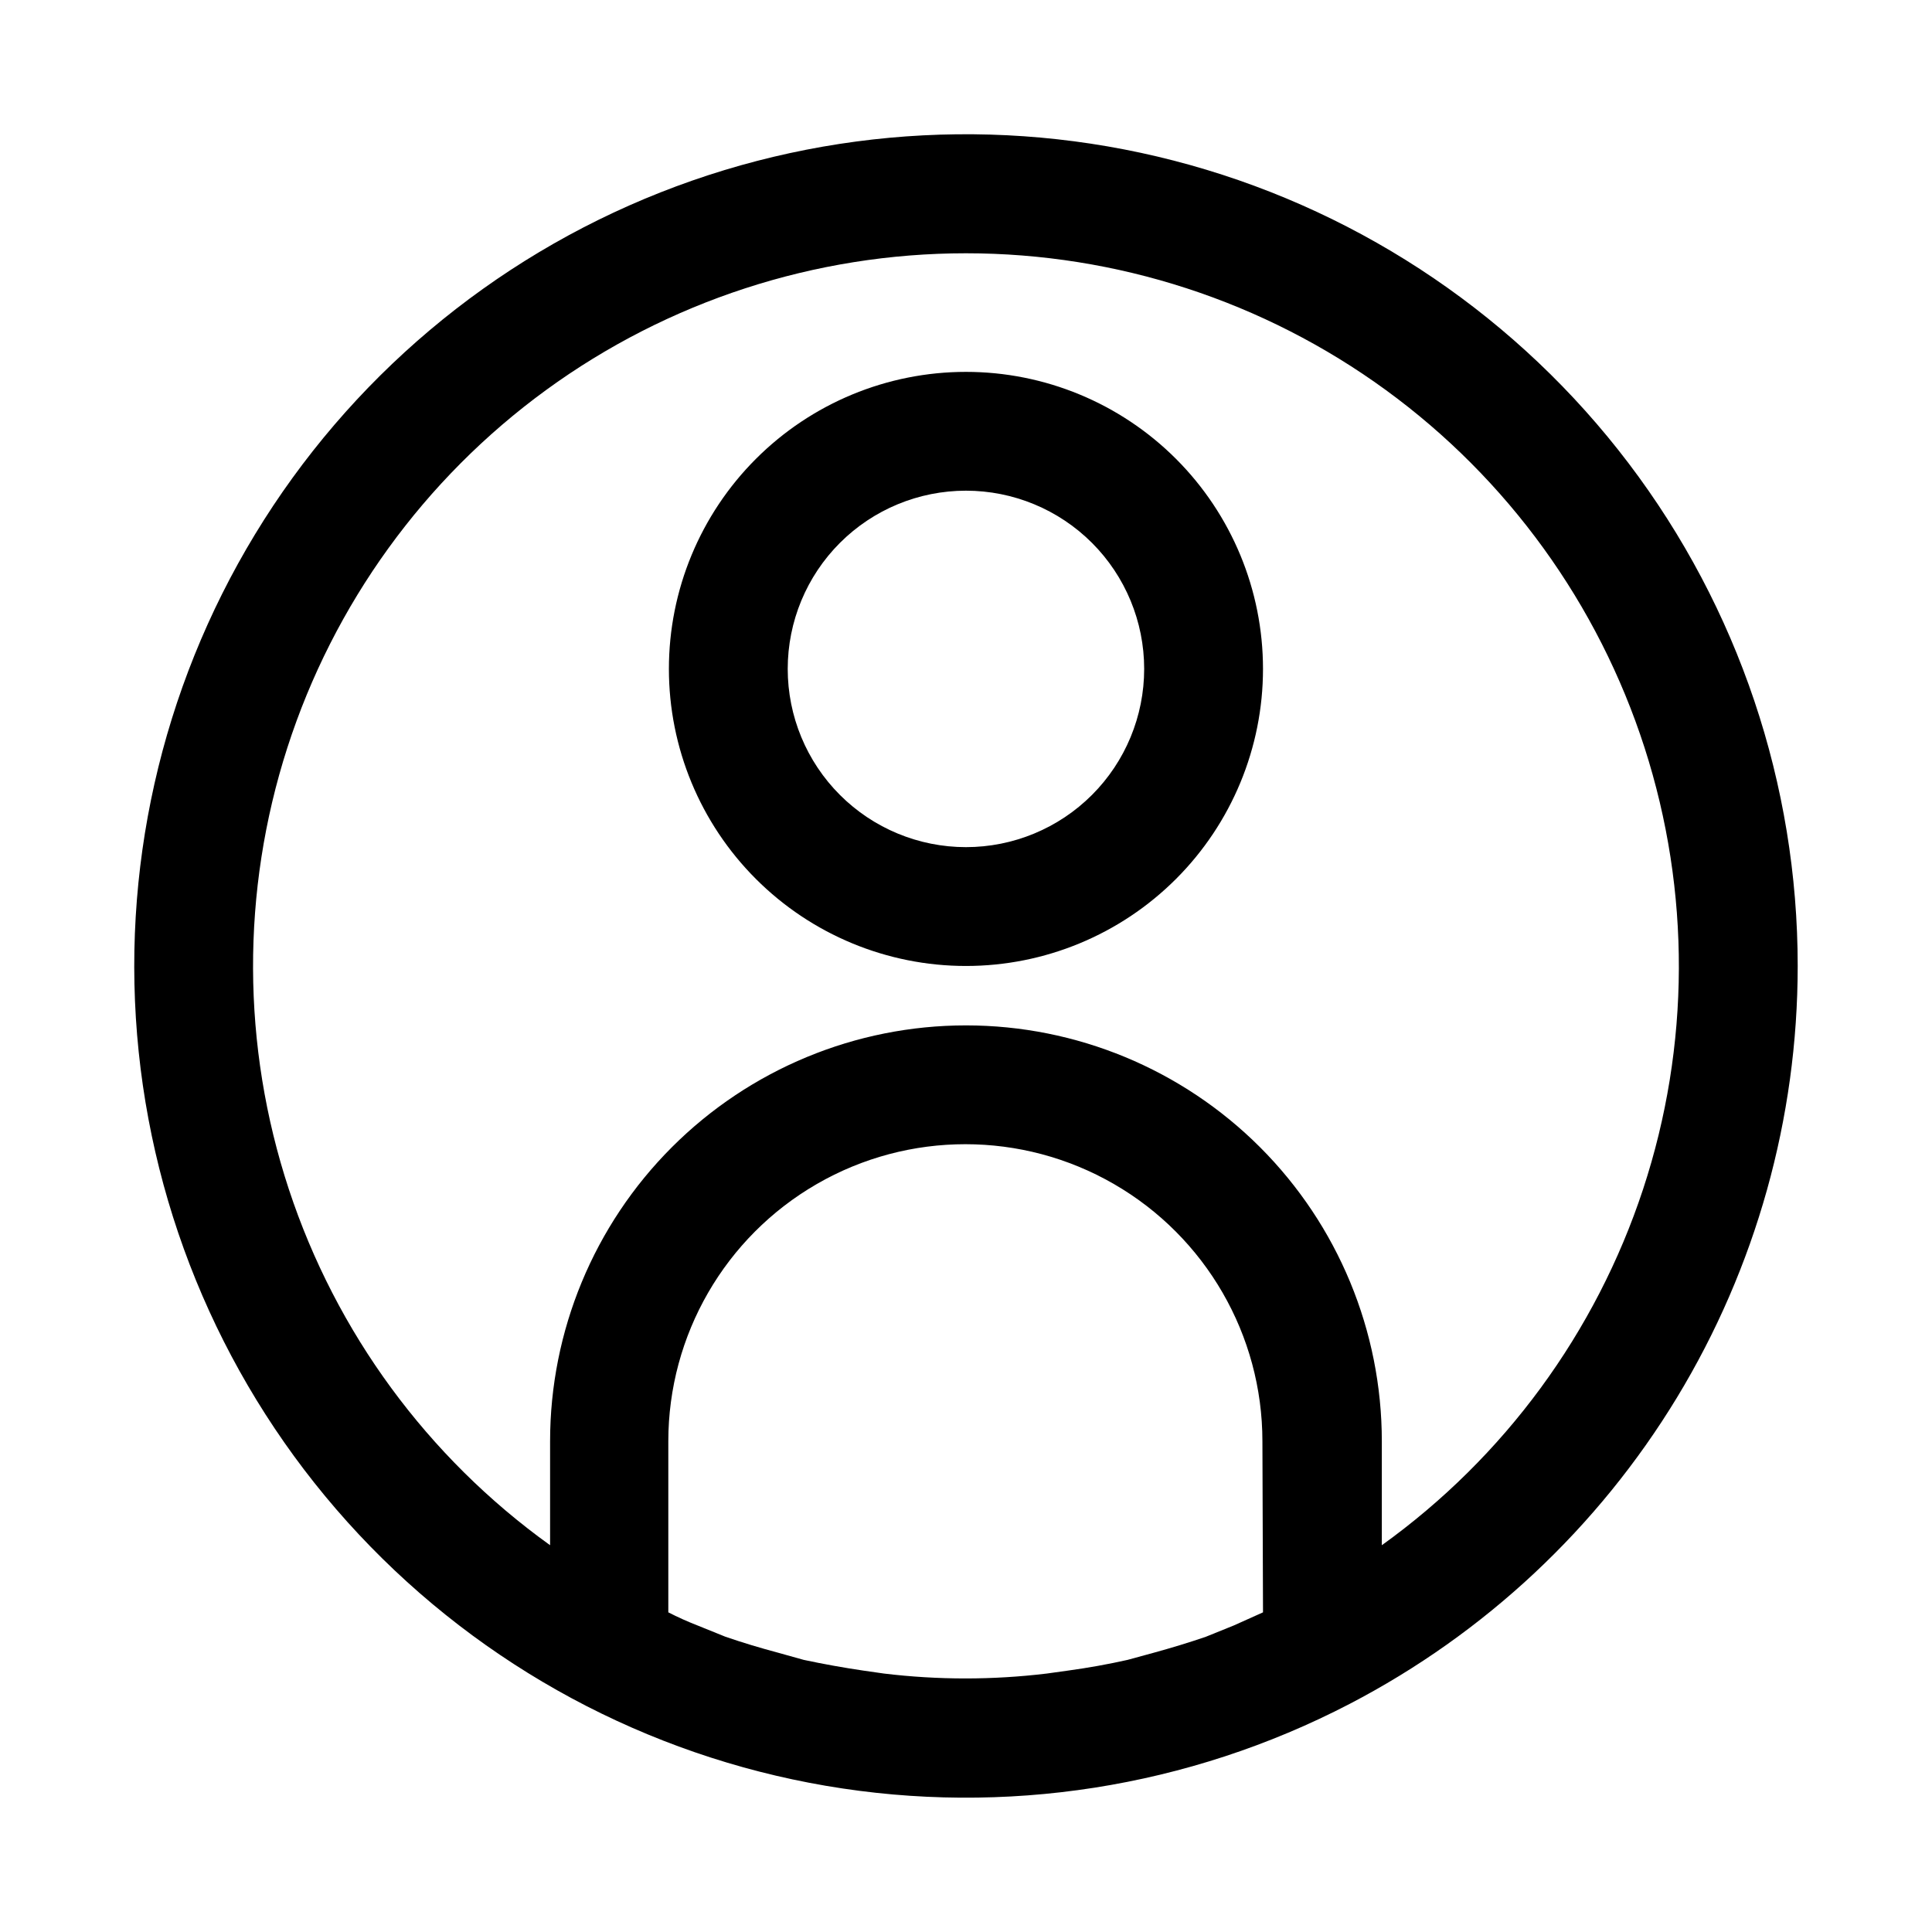 <?xml version="1.0" encoding="UTF-8"?>
<!-- Uploaded to: ICON Repo, www.svgrepo.com, Generator: ICON Repo Mixer Tools -->
<svg fill="#000000" width="800px" height="800px" version="1.1" viewBox="144 144 512 512" xmlns="http://www.w3.org/2000/svg">
 <path d="m620.41 400c0.004-48.109-15.734-94.895-44.809-133.22-29.074-38.324-69.887-66.09-116.21-79.051-46.328-12.961-95.625-10.414-140.37 7.262-44.742 17.672-82.473 49.496-107.44 90.617-24.965 41.125-35.793 89.285-30.828 137.13 4.965 47.852 25.449 92.762 58.324 127.88s76.34 58.52 123.76 66.633c47.418 8.109 96.188 0.484 138.86-21.715 35.785-18.613 65.777-46.688 86.711-81.164 20.93-34.48 32-74.043 32-114.38zm-141.7 171.29-7.715 3.465-7.398 2.992c-4.566 1.574-9.289 2.992-13.855 4.25l-6.926 1.891c-5.144 1.156-10.391 2.098-15.742 2.832l-5.668 0.789h-0.004c-14.328 1.73-28.812 1.73-43.137 0l-5.512-0.789c-5.352-0.789-10.547-1.73-15.742-2.832l-6.769-1.891c-4.723-1.258-9.445-2.676-14.012-4.25l-7.398-2.992h-0.004c-2.629-1.023-5.203-2.18-7.715-3.465v-45.344c0-28.121 15.004-54.109 39.359-68.172s54.363-14.062 78.723 0c24.355 14.062 39.359 40.051 39.359 68.172zm31.488-17.789v-27.555c0-29.227-11.613-57.258-32.281-77.926-20.668-20.668-48.699-32.281-77.926-32.281-29.23 0-57.262 11.613-77.93 32.281-20.668 20.668-32.281 48.699-32.281 77.926v27.555c-32.477-23.328-56.719-56.355-69.23-94.332-12.512-37.98-12.652-78.949-0.402-117.01 12.254-38.062 36.266-71.258 68.582-94.805 32.32-23.547 71.273-36.234 111.26-36.234 39.984 0 78.941 12.688 111.26 36.234 32.316 23.547 56.328 56.742 68.582 94.805s12.113 79.031-0.402 117.01c-12.512 37.977-36.754 71.004-69.23 94.332zm-110.21-310.95c-20.879 0-40.902 8.293-55.664 23.055-14.766 14.766-23.059 34.785-23.059 55.664s8.293 40.902 23.059 55.664c14.762 14.762 34.785 23.059 55.664 23.059 20.875 0 40.898-8.297 55.664-23.059 14.762-14.762 23.055-34.785 23.055-55.664s-8.293-40.898-23.055-55.664c-14.766-14.762-34.789-23.055-55.664-23.055zm0 125.95c-12.527 0-24.543-4.977-33.398-13.836-8.859-8.855-13.836-20.871-13.836-33.398s4.977-24.539 13.836-33.398c8.855-8.855 20.871-13.832 33.398-13.832 12.523 0 24.539 4.977 33.398 13.832 8.855 8.859 13.832 20.871 13.832 33.398s-4.977 24.543-13.832 33.398c-8.859 8.859-20.875 13.836-33.398 13.836z"/>
</svg>